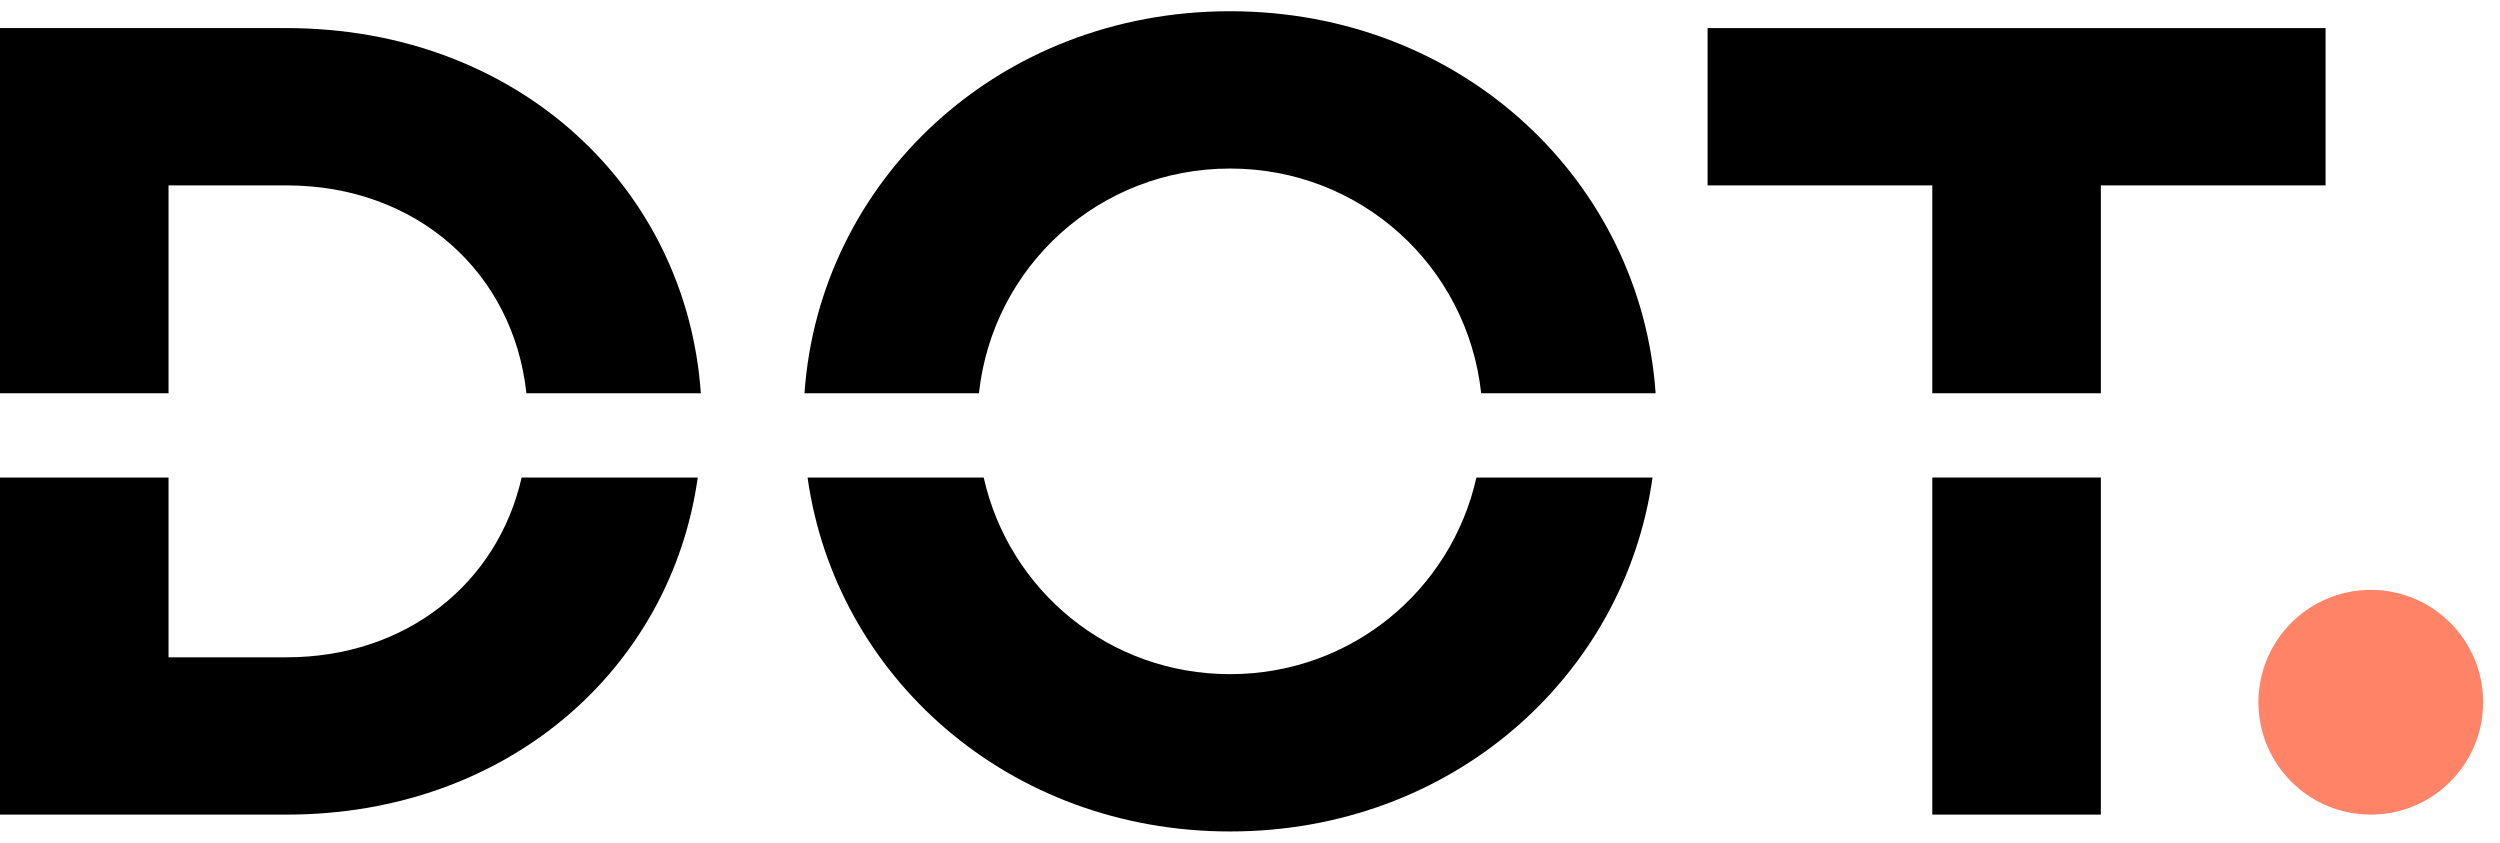 <svg width="89" height="30" viewBox="0 0 89 30" fill="none" xmlns="http://www.w3.org/2000/svg">
<g clip-path="url(#clip0_1523_34587)">
<path d="M84.4 29C86.609 29 88.4 27.209 88.4 25C88.4 22.791 86.609 21 84.4 21C82.191 21 80.4 22.791 80.4 25C80.4 27.209 82.191 29 84.4 29Z" fill="#FF8367"/>
<path d="M10.2 23.4H6V17H0V29H10.2C18.05 29 23.88 23.83 24.84 17H18.57C17.72 20.76 14.47 23.4 10.2 23.4Z" fill="black"/>
<path d="M10.2 1H0V14H6V6.6H10.2C14.85 6.6 18.28 9.71 18.74 14H24.95C24.44 6.68 18.43 1 10.2 1Z" fill="black"/>
<path d="M43.79 0.4C35.51 0.4 29.16 6.46 28.64 14H34.85C35.34 9.48 39.13 6 43.79 6C48.45 6 52.24 9.48 52.73 14H58.94C58.42 6.46 52.07 0.4 43.79 0.4Z" fill="black"/>
<path d="M43.79 24C39.48 24 35.92 21.02 35.02 17H28.75C29.74 24.07 35.89 29.6 43.79 29.6C51.69 29.6 57.84 24.07 58.83 17H52.56C51.66 21.02 48.1 24 43.79 24Z" fill="black"/>
<path d="M74.79 17H68.79V29H74.79V17Z" fill="black"/>
<path d="M82.79 1H60.79V6.6H68.79V14H74.79V6.6H82.79V1Z" fill="black"/>
</g>
<defs>
<clipPath id="clip0_1523_34587">
<rect width="88.4" height="29.2" fill="white" transform="translate(0 0.4)"/>
</clipPath>
</defs>
</svg>
